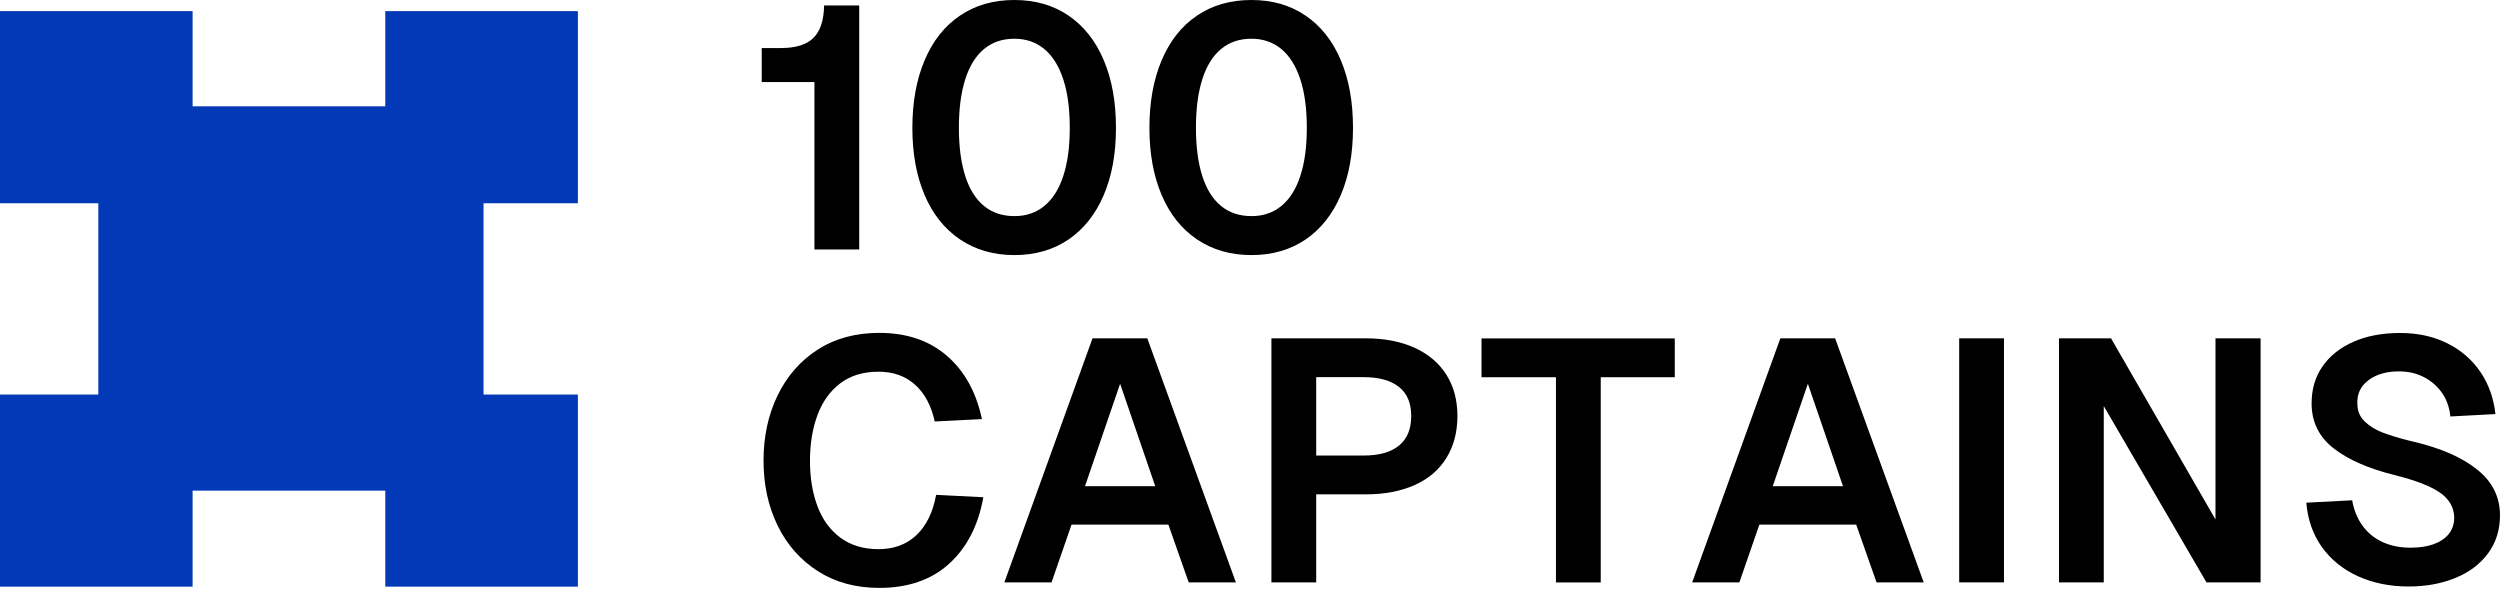 <?xml version="1.0" encoding="UTF-8"?> <svg xmlns="http://www.w3.org/2000/svg" width="150" height="36" viewBox="0 0 150 36" fill="none"><path d="M48.806 2.275C49.218 1.869 49.431 1.221 49.446 0.326H51.553V14.969H48.866V4.925H45.703V2.883H46.863C47.746 2.883 48.395 2.68 48.806 2.275Z" fill="black"></path><path d="M57.593 14.361C56.671 13.733 55.962 12.848 55.476 11.7C54.985 10.553 54.742 9.208 54.742 7.67C54.742 6.132 54.985 4.777 55.476 3.62C55.967 2.458 56.671 1.563 57.593 0.94C58.515 0.312 59.605 0 60.86 0C62.114 0 63.2 0.312 64.117 0.94C65.034 1.568 65.738 2.453 66.224 3.61C66.715 4.762 66.958 6.117 66.958 7.675C66.958 9.213 66.715 10.558 66.224 11.705C65.733 12.852 65.034 13.738 64.117 14.366C63.2 14.989 62.114 15.305 60.86 15.305C59.605 15.305 58.52 14.984 57.593 14.361ZM62.659 12.358C63.155 11.952 63.537 11.354 63.795 10.563C64.057 9.772 64.186 8.807 64.186 7.665C64.186 6.523 64.057 5.553 63.795 4.757C63.532 3.961 63.155 3.353 62.659 2.942C62.164 2.532 61.564 2.324 60.86 2.324C60.141 2.324 59.536 2.532 59.04 2.942C58.545 3.353 58.168 3.961 57.915 4.757C57.662 5.553 57.533 6.523 57.533 7.665C57.533 8.807 57.662 9.772 57.915 10.563C58.168 11.354 58.545 11.952 59.04 12.358C59.536 12.763 60.141 12.966 60.86 12.966C61.564 12.971 62.164 12.763 62.659 12.358Z" fill="black"></path><path d="M71.815 14.361C70.893 13.733 70.184 12.848 69.699 11.7C69.208 10.553 68.965 9.208 68.965 7.67C68.965 6.132 69.208 4.777 69.699 3.62C70.189 2.458 70.893 1.563 71.815 0.94C72.737 0.312 73.828 0 75.082 0C76.337 0 77.422 0.312 78.34 0.94C79.257 1.568 79.961 2.453 80.447 3.61C80.937 4.762 81.18 6.117 81.18 7.675C81.18 9.213 80.937 10.558 80.447 11.705C79.956 12.852 79.257 13.738 78.34 14.366C77.422 14.989 76.337 15.305 75.082 15.305C73.828 15.305 72.743 14.984 71.815 14.361ZM76.882 12.358C77.378 11.952 77.76 11.354 78.017 10.563C78.28 9.772 78.409 8.807 78.409 7.665C78.409 6.523 78.28 5.553 78.017 4.757C77.755 3.961 77.378 3.353 76.882 2.942C76.386 2.532 75.786 2.324 75.082 2.324C74.364 2.324 73.759 2.532 73.263 2.942C72.767 3.353 72.391 3.961 72.138 4.757C71.885 5.553 71.756 6.523 71.756 7.665C71.756 8.807 71.885 9.772 72.138 10.563C72.391 11.354 72.767 11.952 73.263 12.358C73.759 12.763 74.364 12.966 75.082 12.966C75.786 12.971 76.386 12.763 76.882 12.358Z" fill="black"></path><path d="M56.942 33.83C55.876 34.794 54.478 35.274 52.758 35.274C51.35 35.274 50.126 34.942 49.08 34.275C48.033 33.607 47.225 32.697 46.66 31.54C46.095 30.383 45.812 29.087 45.812 27.643C45.812 26.184 46.095 24.879 46.66 23.717C47.225 22.555 48.029 21.64 49.07 20.972C50.111 20.305 51.34 19.973 52.758 19.973C54.399 19.973 55.747 20.428 56.808 21.343C57.869 22.258 58.573 23.524 58.915 25.146L56.084 25.289C55.876 24.34 55.485 23.603 54.905 23.084C54.325 22.56 53.596 22.303 52.713 22.303C51.791 22.303 51.023 22.535 50.408 23.005C49.793 23.475 49.342 24.108 49.045 24.914C48.747 25.72 48.599 26.63 48.599 27.648C48.599 28.667 48.747 29.572 49.045 30.368C49.342 31.164 49.798 31.792 50.418 32.257C51.038 32.717 51.801 32.95 52.713 32.95C53.636 32.95 54.394 32.668 54.989 32.104C55.584 31.54 55.975 30.734 56.169 29.691L59 29.834C58.697 31.535 58.008 32.865 56.942 33.83Z" fill="black"></path><path d="M65.551 20.3H68.838L74.153 34.942H71.322L70.102 31.476H64.292L63.093 34.942H60.262L65.551 20.3ZM69.314 29.171L67.207 23.025L65.1 29.171H69.314Z" fill="black"></path><path d="M84.882 20.869C85.709 21.249 86.344 21.788 86.785 22.486C87.227 23.188 87.445 24.014 87.445 24.958C87.445 25.922 87.227 26.758 86.785 27.475C86.344 28.192 85.709 28.731 84.882 29.102C84.054 29.473 83.077 29.661 81.947 29.661H78.972V34.942H76.285V20.3H81.952C83.077 20.3 84.054 20.493 84.882 20.869ZM83.94 26.733C84.43 26.333 84.673 25.744 84.673 24.958C84.673 24.187 84.43 23.608 83.94 23.217C83.449 22.827 82.745 22.629 81.823 22.629H78.972V27.332H81.823C82.745 27.332 83.454 27.134 83.94 26.733Z" fill="black"></path><path d="M100.491 22.634H96.044V34.947H93.357V22.634H88.891V20.305H100.486V22.634H100.491Z" fill="black"></path><path d="M106.821 20.3H110.108L115.422 34.942H112.592L111.372 31.476H105.562L104.362 34.942H101.531L106.821 20.3ZM110.579 29.171L108.472 23.025L106.365 29.171H110.579Z" fill="black"></path><path d="M120.238 20.3V34.942H117.551V20.3H120.238Z" fill="black"></path><path d="M126.662 20.3L132.929 31.169V20.3H135.635V34.942H132.388L126.226 24.365V34.942H123.539V20.3H126.662Z" fill="black"></path><path d="M141.735 31.52C142.038 31.946 142.434 32.277 142.925 32.51C143.416 32.742 143.981 32.861 144.63 32.861C145.166 32.861 145.632 32.791 146.014 32.653C146.4 32.514 146.703 32.312 146.921 32.045C147.139 31.778 147.253 31.441 147.253 31.046C147.238 30.442 146.955 29.948 146.405 29.562C145.855 29.177 144.953 28.825 143.698 28.509C142.127 28.123 140.902 27.589 140.02 26.902C139.137 26.214 138.696 25.314 138.696 24.202C138.696 23.351 138.914 22.609 139.356 21.976C139.797 21.343 140.416 20.854 141.215 20.503C142.013 20.152 142.945 19.979 144.006 19.979C145.067 19.979 146.014 20.186 146.836 20.597C147.659 21.007 148.324 21.581 148.819 22.308C149.315 23.035 149.618 23.88 149.727 24.845L147.02 24.988C146.965 24.439 146.797 23.964 146.514 23.564C146.232 23.163 145.87 22.852 145.429 22.624C144.987 22.397 144.492 22.283 143.941 22.283C143.183 22.283 142.568 22.461 142.102 22.817C141.631 23.173 141.413 23.643 141.443 24.221C141.443 24.647 141.586 25.003 141.879 25.285C142.171 25.567 142.528 25.789 142.955 25.952C143.381 26.115 143.926 26.284 144.586 26.447C144.625 26.462 144.71 26.481 144.834 26.506C146.46 26.892 147.729 27.446 148.636 28.178C149.543 28.904 149.999 29.819 149.999 30.922C149.999 31.802 149.756 32.564 149.276 33.212C148.795 33.859 148.135 34.349 147.302 34.685C146.47 35.022 145.543 35.19 144.521 35.19C143.391 35.19 142.375 34.982 141.472 34.572C140.57 34.161 139.851 33.573 139.311 32.821C138.775 32.065 138.463 31.179 138.379 30.161L141.13 30.017C141.229 30.591 141.433 31.095 141.735 31.52Z" fill="black"></path><path d="M34.673 12.195V0.667H23.117V6.379H11.556V0.667H0V12.195H5.899V23.672H0V35.199H11.556V29.438H23.117V35.199H34.673V23.672H29.012V12.195H34.673Z" fill="#0339B6"></path></svg> 